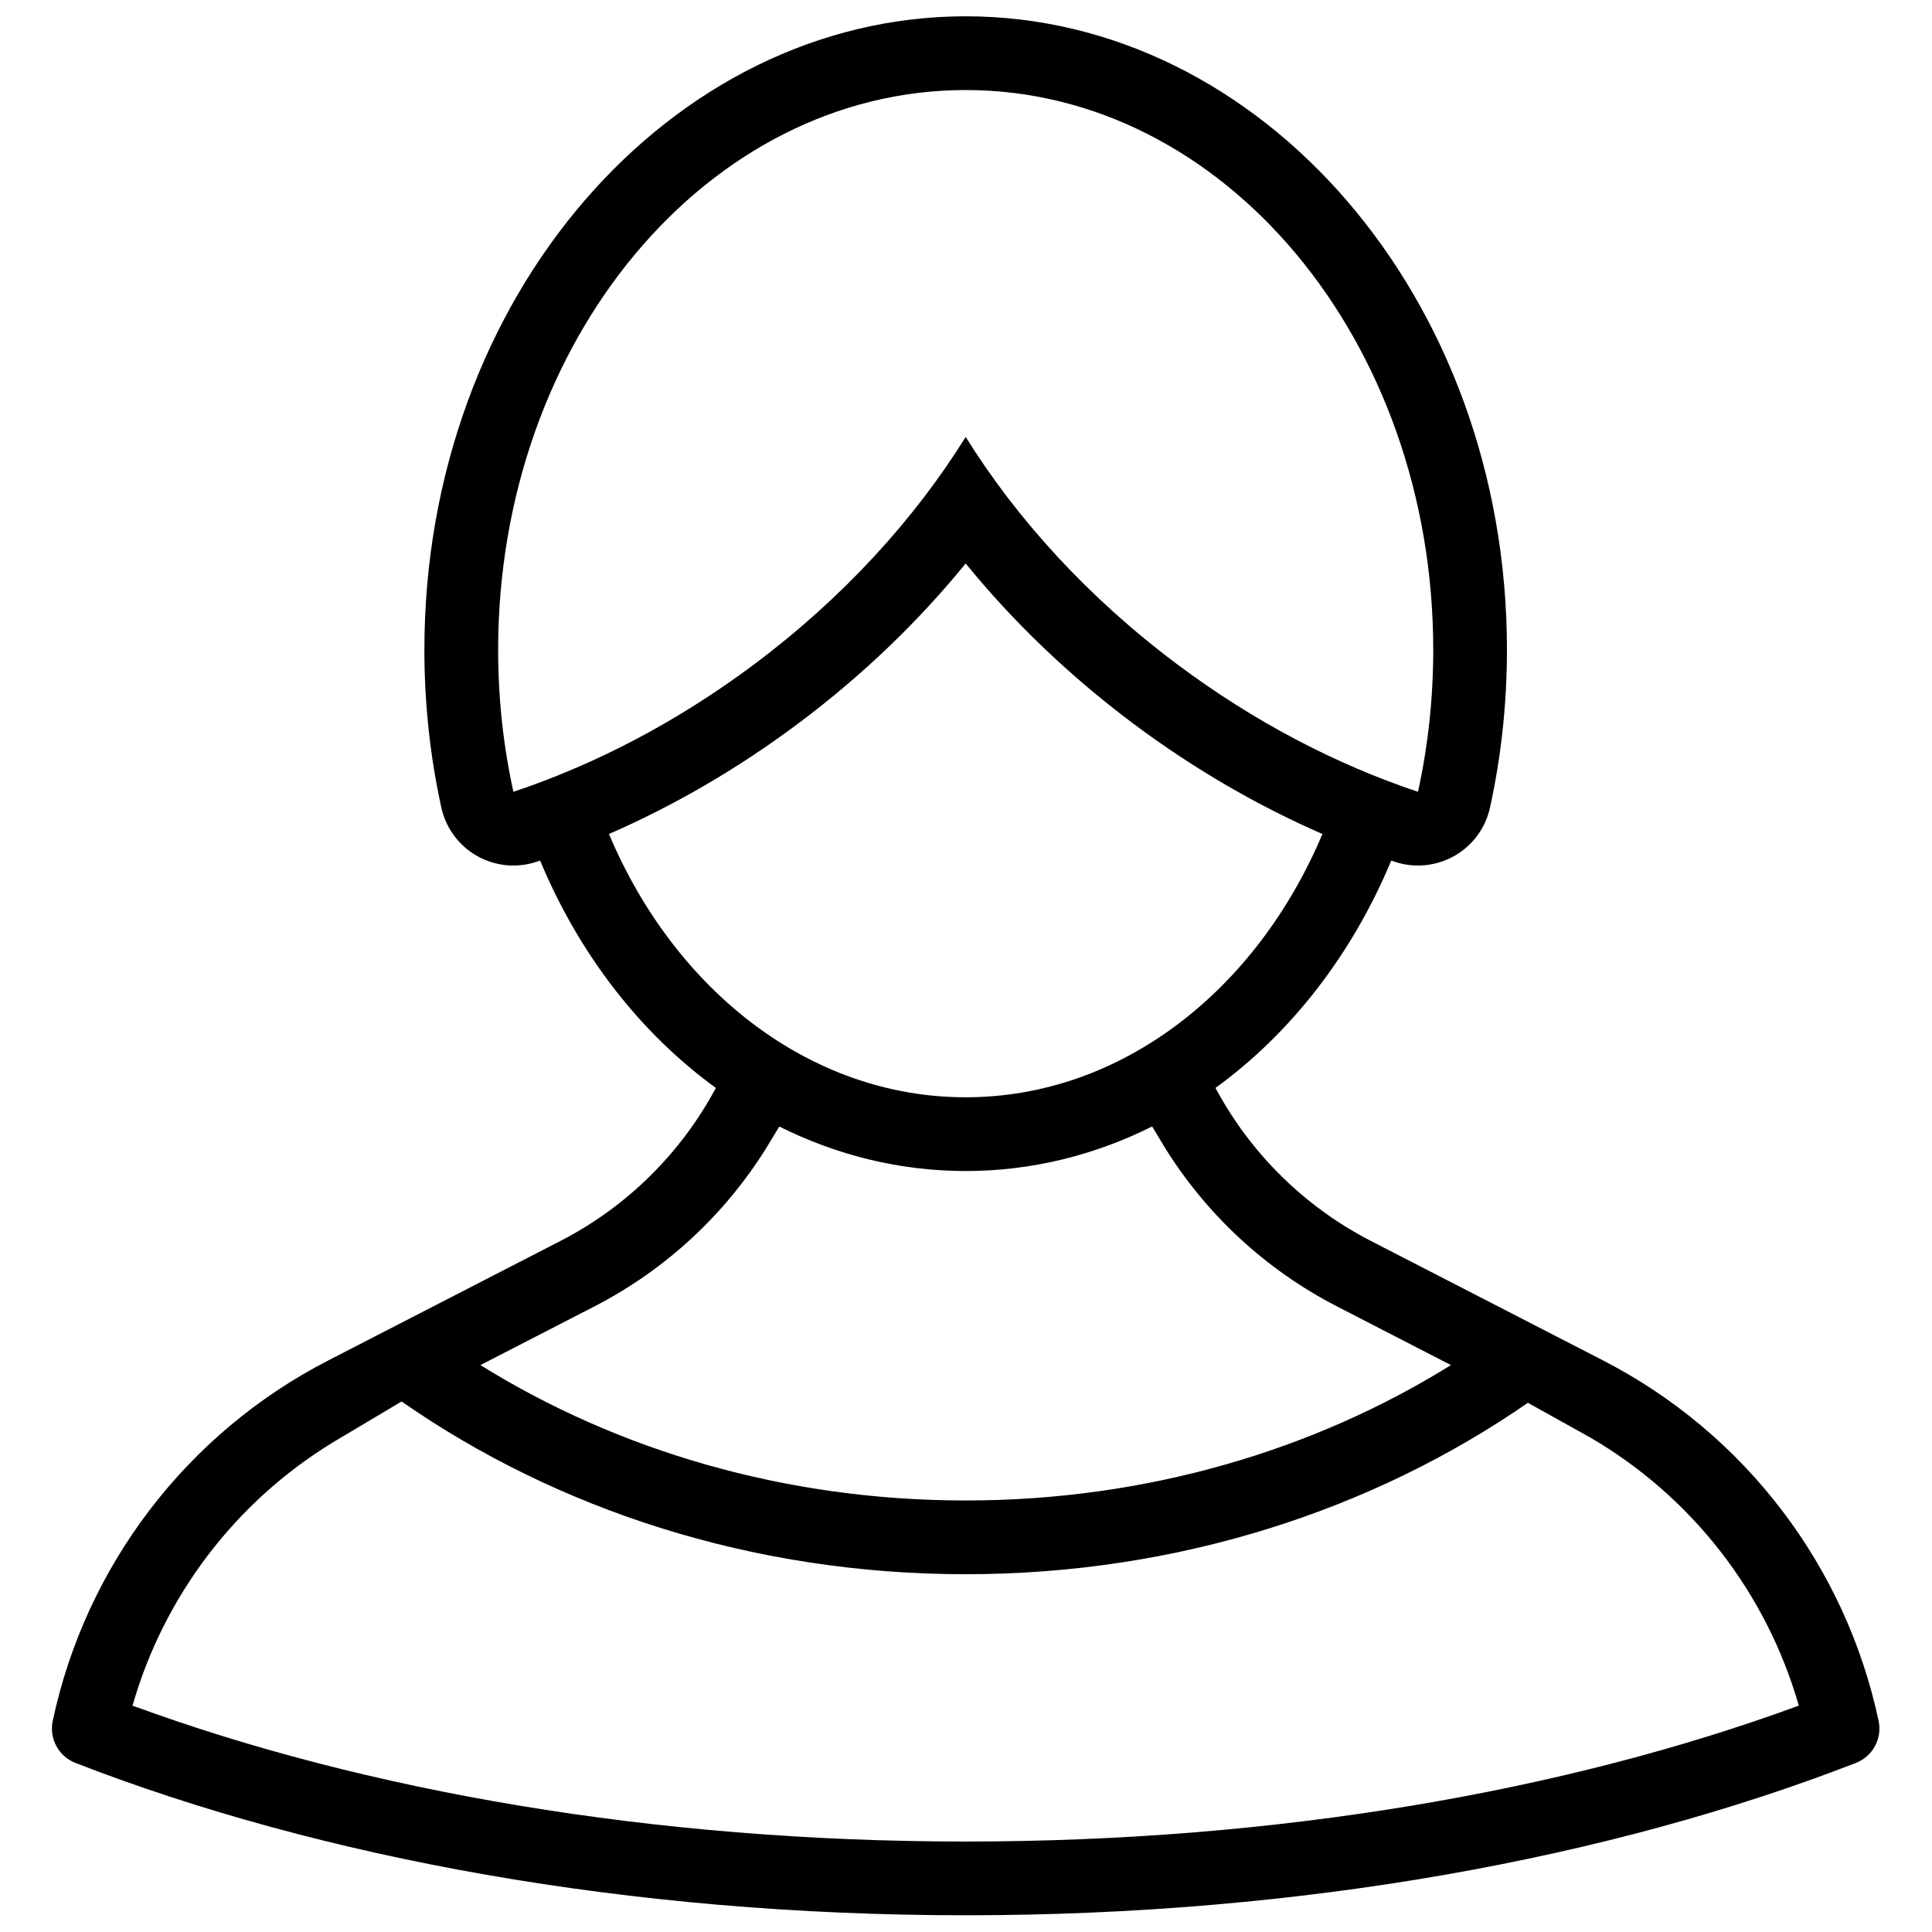<?xml version="1.0" encoding="UTF-8"?>
<!-- Uploaded to: SVG Repo, www.svgrepo.com, Generator: SVG Repo Mixer Tools -->
<svg width="800px" height="800px" version="1.1" viewBox="144 144 512 512" xmlns="http://www.w3.org/2000/svg">
 <defs>
  <clipPath id="a">
   <path d="m157 148.09h486v503.81h-486z"/>
  </clipPath>
 </defs>
 <g clip-path="url(#a)">
  <path d="m287.14 372.07c-0.301 0.094-0.602 0.195-0.91 0.301-5.254 1.754-11.008 1.191-15.828-1.547-4.824-2.731-8.246-7.387-9.438-12.797-2.938-13.363-4.496-27.379-4.496-41.828 0-93.535 65.316-167.88 143.44-167.88 78.133 0 143.45 74.344 143.45 167.88 0 14.449-1.559 28.465-4.492 41.828-1.191 5.41-4.625 10.066-9.441 12.797-4.82 2.738-10.57 3.301-15.836 1.547-0.301-0.105-0.598-0.207-0.898-0.301-10.414 24.984-26.676 45.801-46.574 60.242 9.168 17.16 23.43 31.41 41.199 40.559l61.523 31.664c37.668 19.383 64.305 54.602 73.012 95.516 0.996 4.691-1.559 9.41-6.023 11.145-65.016 25.25-146.93 40.371-235.92 40.371-88.977 0-170.9-15.121-235.91-40.371-4.465-1.734-7.016-6.453-6.023-11.145 8.707-40.914 35.344-76.133 73.012-95.516l61.527-31.664c17.77-9.148 32.02-23.398 41.195-40.559-19.898-14.441-36.156-35.258-46.57-60.242zm-36.711 143.33-18.164 10.816c-25.961 15.848-44.855 40.84-53.148 69.793 61.715 22.656 138.12 36.016 220.79 36.016 82.672 0 159.08-13.359 220.79-36.016-8.535-29.824-28.332-55.449-55.52-71.199l-16.277-9.055c-41.059 28.43-92.789 45.43-149 45.43-56.434 0-108.36-17.141-149.48-45.785zm198.91-72.879c-15.219 7.617-31.945 11.812-49.426 11.812-17.461 0-34.168-4.184-49.387-11.793l-3.582 5.898c-10.969 17.527-26.57 32.078-45.484 41.809l-30.145 15.516c36.375 22.621 80.75 35.879 128.6 35.879 47.855 0 92.223-13.258 128.6-35.879l-30.133-15.516c-19.254-9.898-35.07-24.797-46.066-42.746zm45.117-77.504c-17.059-7.43-34-17.199-50.168-29.289-17.129-12.816-31.992-27.199-44.375-42.406-12.375 15.207-27.234 29.59-44.367 42.406-16.164 12.09-33.109 21.859-50.164 29.289 17.422 41.375 53.23 69.773 94.531 69.773 41.309 0 77.121-28.398 94.543-69.773zm-214.4-11.184c-2.644-12.02-4.043-24.629-4.043-37.633 0-81.863 55.523-148.34 123.9-148.34 68.387 0 123.91 66.473 123.91 148.34 0 13.004-1.398 25.613-4.043 37.633-21.57-7.195-43.336-18.473-63.777-33.766-23.566-17.629-42.512-38.457-56.086-60.27-13.566 21.812-32.508 42.641-56.074 60.27-20.445 15.293-42.211 26.57-63.781 33.766z" fill-rule="evenodd"/>
 </g>
</svg>
